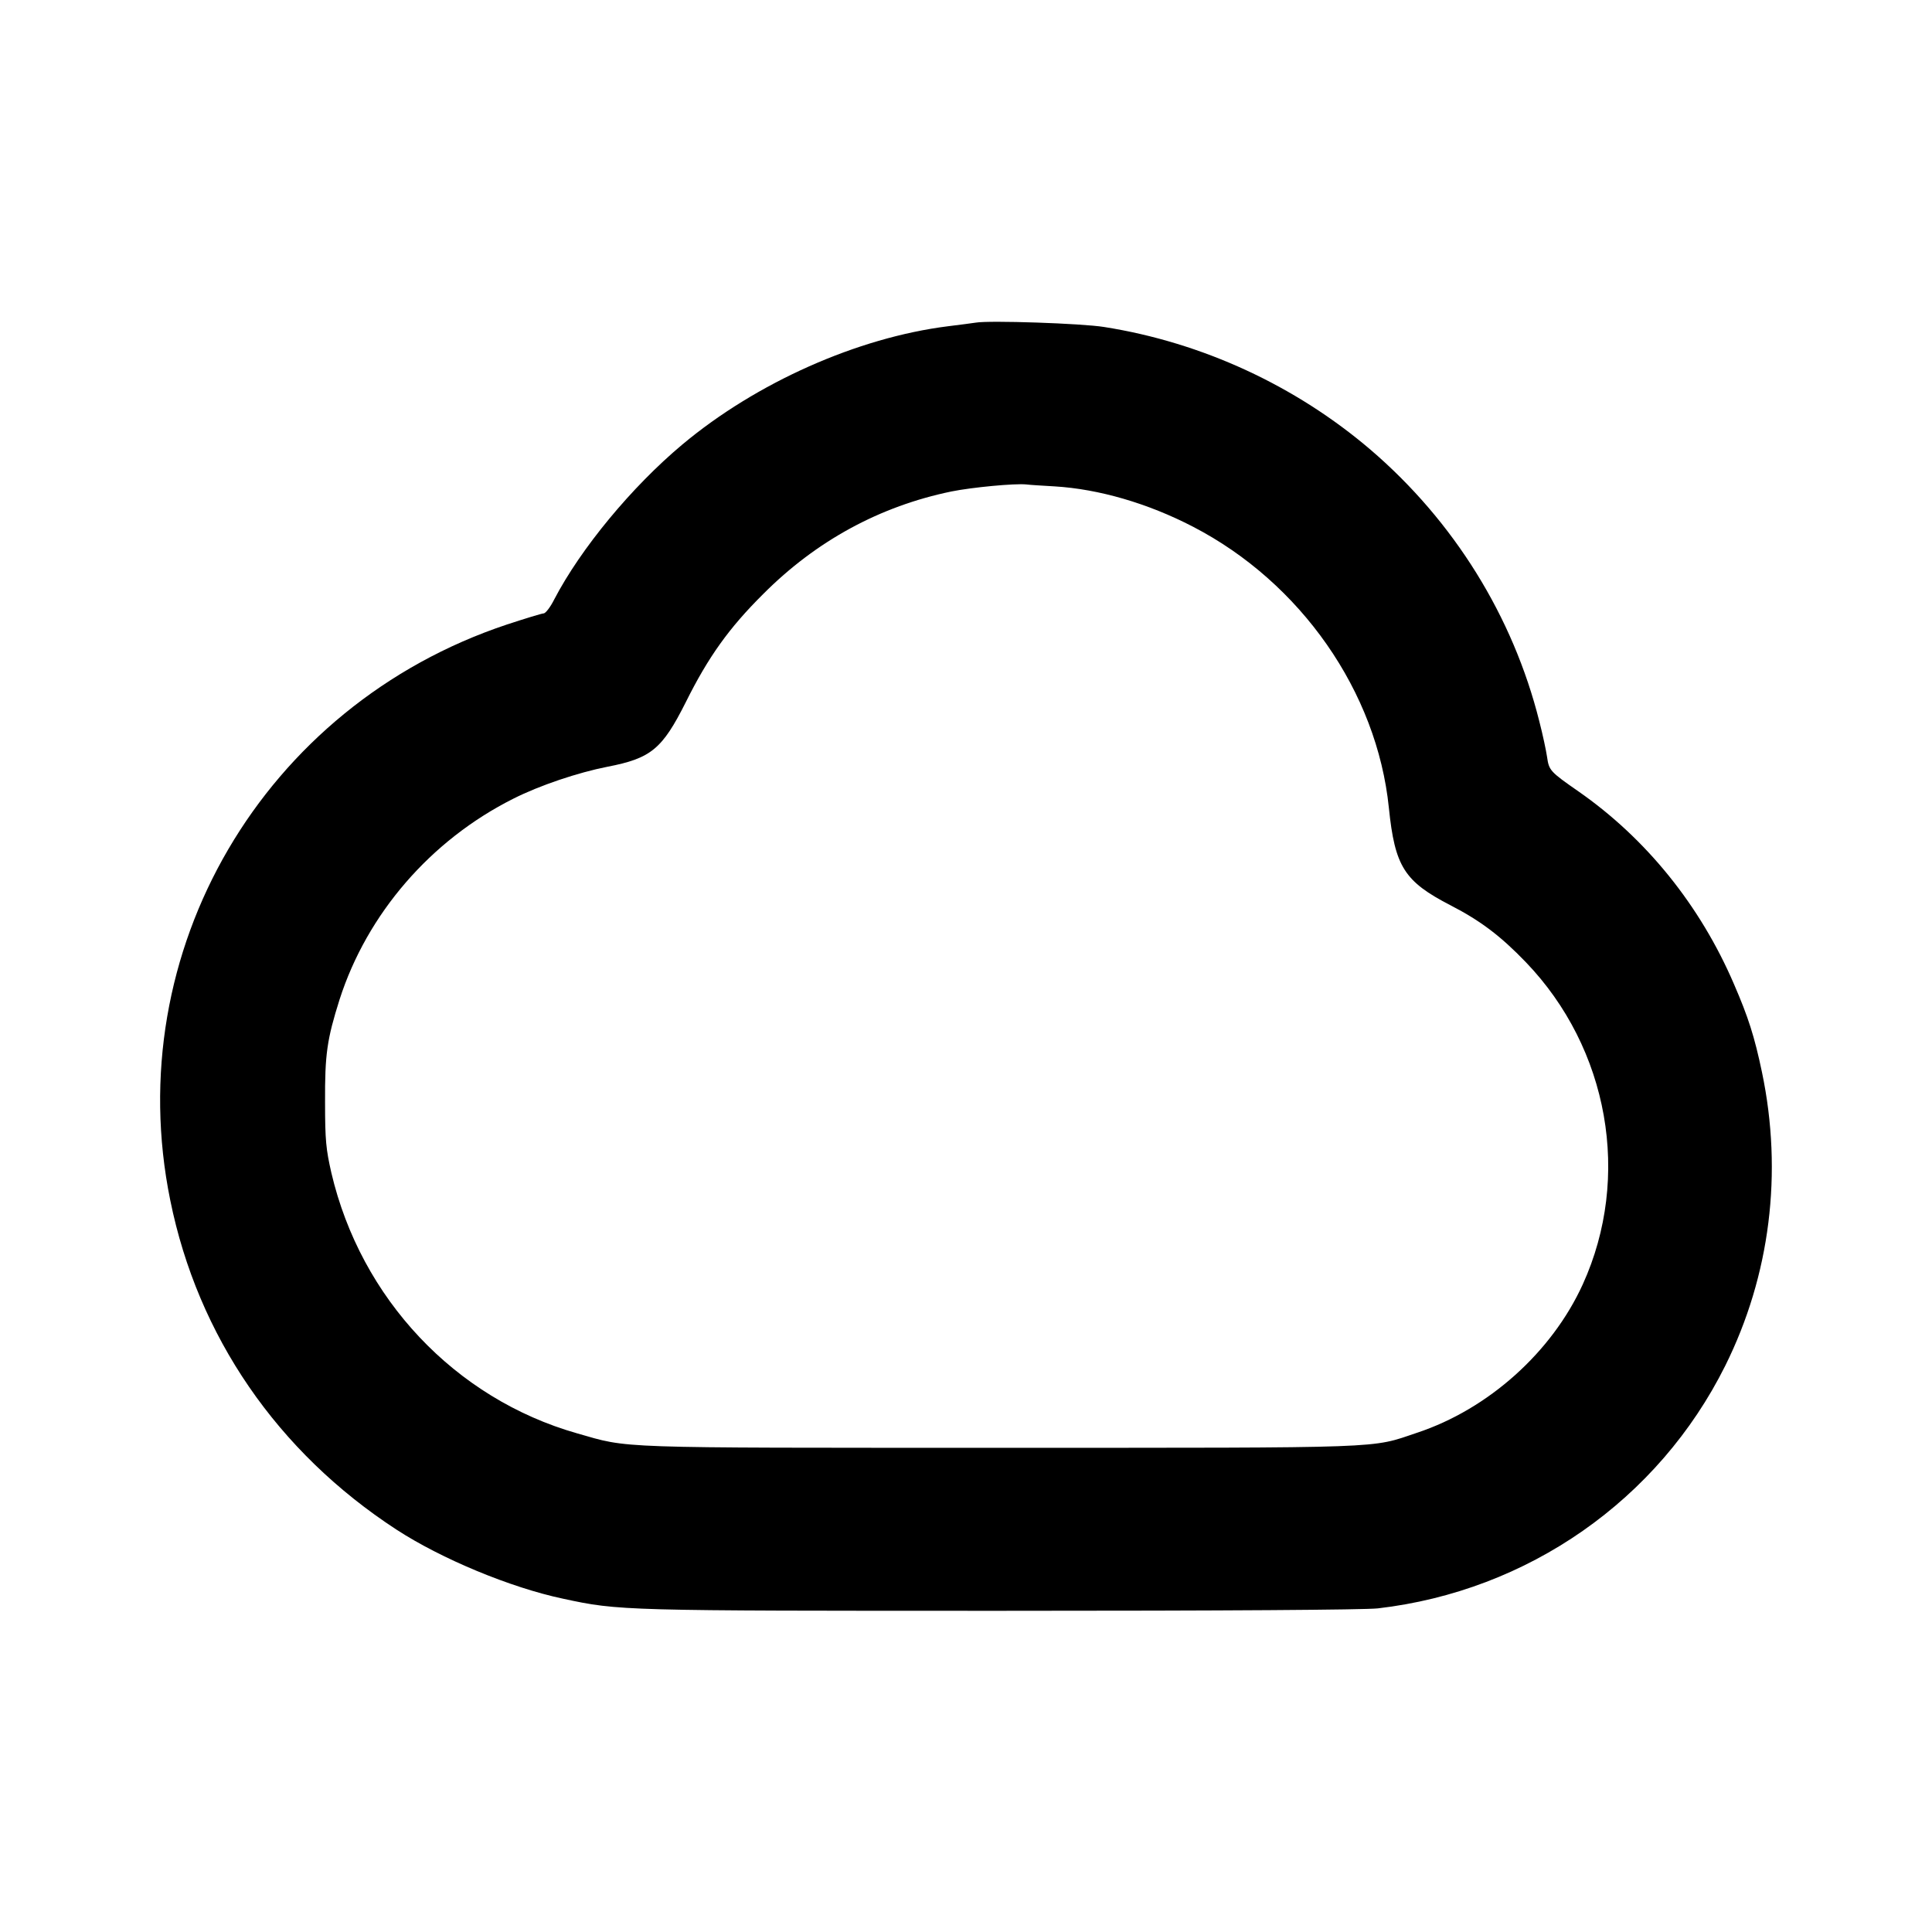 <?xml version="1.0" encoding="UTF-8" standalone="yes"?>
<svg version="1.0" xmlns="http://www.w3.org/2000/svg" width="800px" height="800px" viewBox="0 0 800 800" preserveAspectRatio="xMidYMid meet">
  <g transform="translate(0,800) scale(0.1,-0.1)" fill="#000000" stroke="none">
    <path d="M4040 6664 c-14 -2 -65 -9 -115 -15 -374 -47 -793 -233 -1100 -490
-209 -175 -420 -430 -530 -641 -16 -32 -36 -58 -44 -58 -7 0 -76 -21 -152 -46
-1009 -336 -1604 -1353 -1394 -2384 114 -563 444 -1043 937 -1364 186 -121
472 -240 690 -286 232 -50 243 -50 1813 -50 942 0 1502 4 1560 10 622 72 1162
449 1439 1005 186 374 239 799 152 1215 -31 148 -57 229 -116 365 -140 326
-364 603 -644 798 -118 82 -122 87 -130 143 -4 27 -18 93 -32 147 -109 435
-354 829 -698 1124 -311 266 -698 445 -1104 509 -92 15 -477 28 -532 18z m327
-678 c183 -11 386 -70 573 -167 446 -231 762 -683 811 -1164 25 -244 64 -305
256 -404 124 -64 207 -127 311 -235 344 -358 438 -890 236 -1334 -128 -281
-391 -517 -687 -615 -194 -65 -102 -62 -1727 -62 -1620 0 -1530 -3 -1751 60
-505 144 -895 558 -1017 1079 -22 97 -26 134 -26 291 -1 200 8 261 60 426 114
355 377 660 720 832 109 55 267 108 389 132 181 35 227 73 325 268 93 187 179
307 320 447 220 221 484 364 780 425 84 17 262 34 310 29 14 -2 67 -5 117 -8z"/>
  </g>
</svg>
